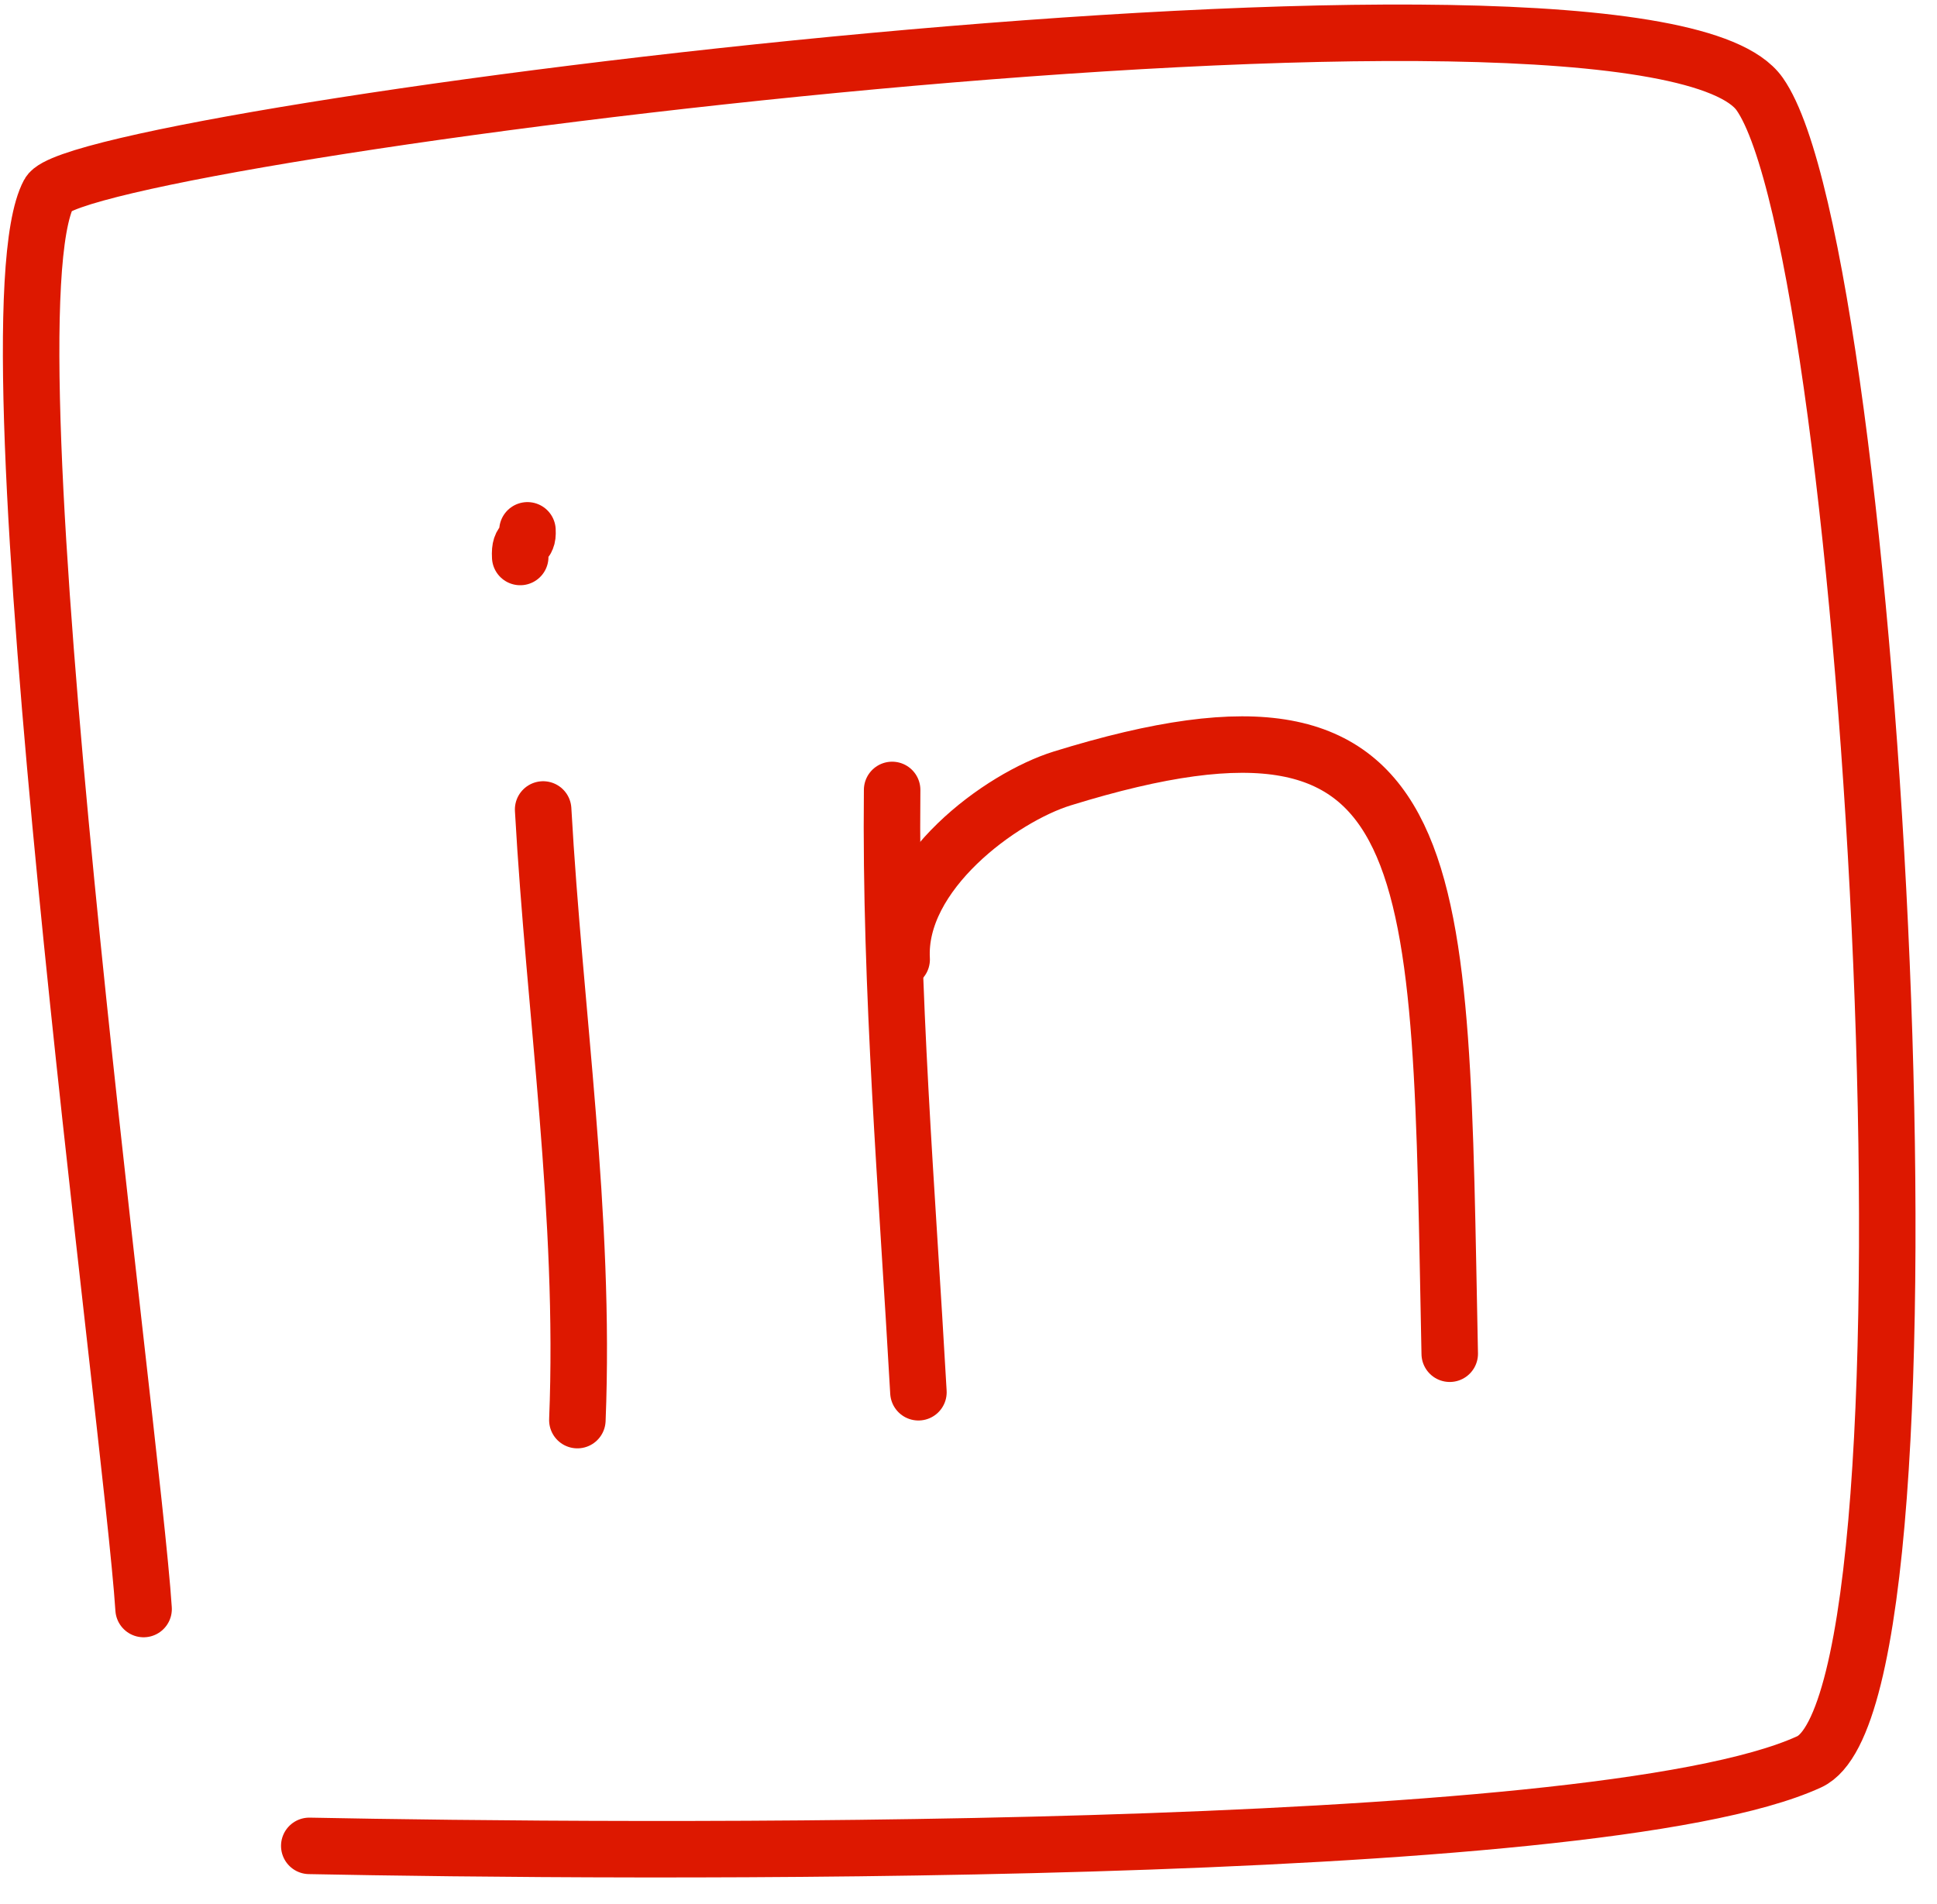<svg width="120" height="118" viewBox="0 0 120 118" fill="none" xmlns="http://www.w3.org/2000/svg">
<path d="M8.896 99.706C8.181 88.592 -1.229 19.964 3.03 11.98C4.979 8.327 101.962 -4.168 109.012 5.823C116.063 15.814 121.064 105.049 112.082 109.174C98.698 115.321 37.812 114.752 19.16 114.382" stroke="#DD1800" stroke-width="3.5" stroke-linecap="round" stroke-linejoin="round"/>
<path d="M35.769 87.999C36.279 75.325 34.356 62.789 33.648 50.16" stroke="#DD1800" stroke-width="3.5" stroke-linecap="round" stroke-linejoin="round"/>
<path d="M32.228 34.515C32.158 33.277 32.735 33.891 32.677 32.863" stroke="#DD1800" stroke-width="3.5" stroke-linecap="round" stroke-linejoin="round"/>
<path d="M55.269 48.949C55.139 61.361 56.201 73.848 56.898 86.273" stroke="#DD1800" stroke-width="3.5" stroke-linecap="round" stroke-linejoin="round"/>
<path d="M55.859 59.454C55.559 54.105 62.041 49.404 65.806 48.238C89.963 40.76 89.19 53.396 89.813 83.886" stroke="#DD1800" stroke-width="3.5" stroke-linecap="round" stroke-linejoin="round"/>
</svg>

